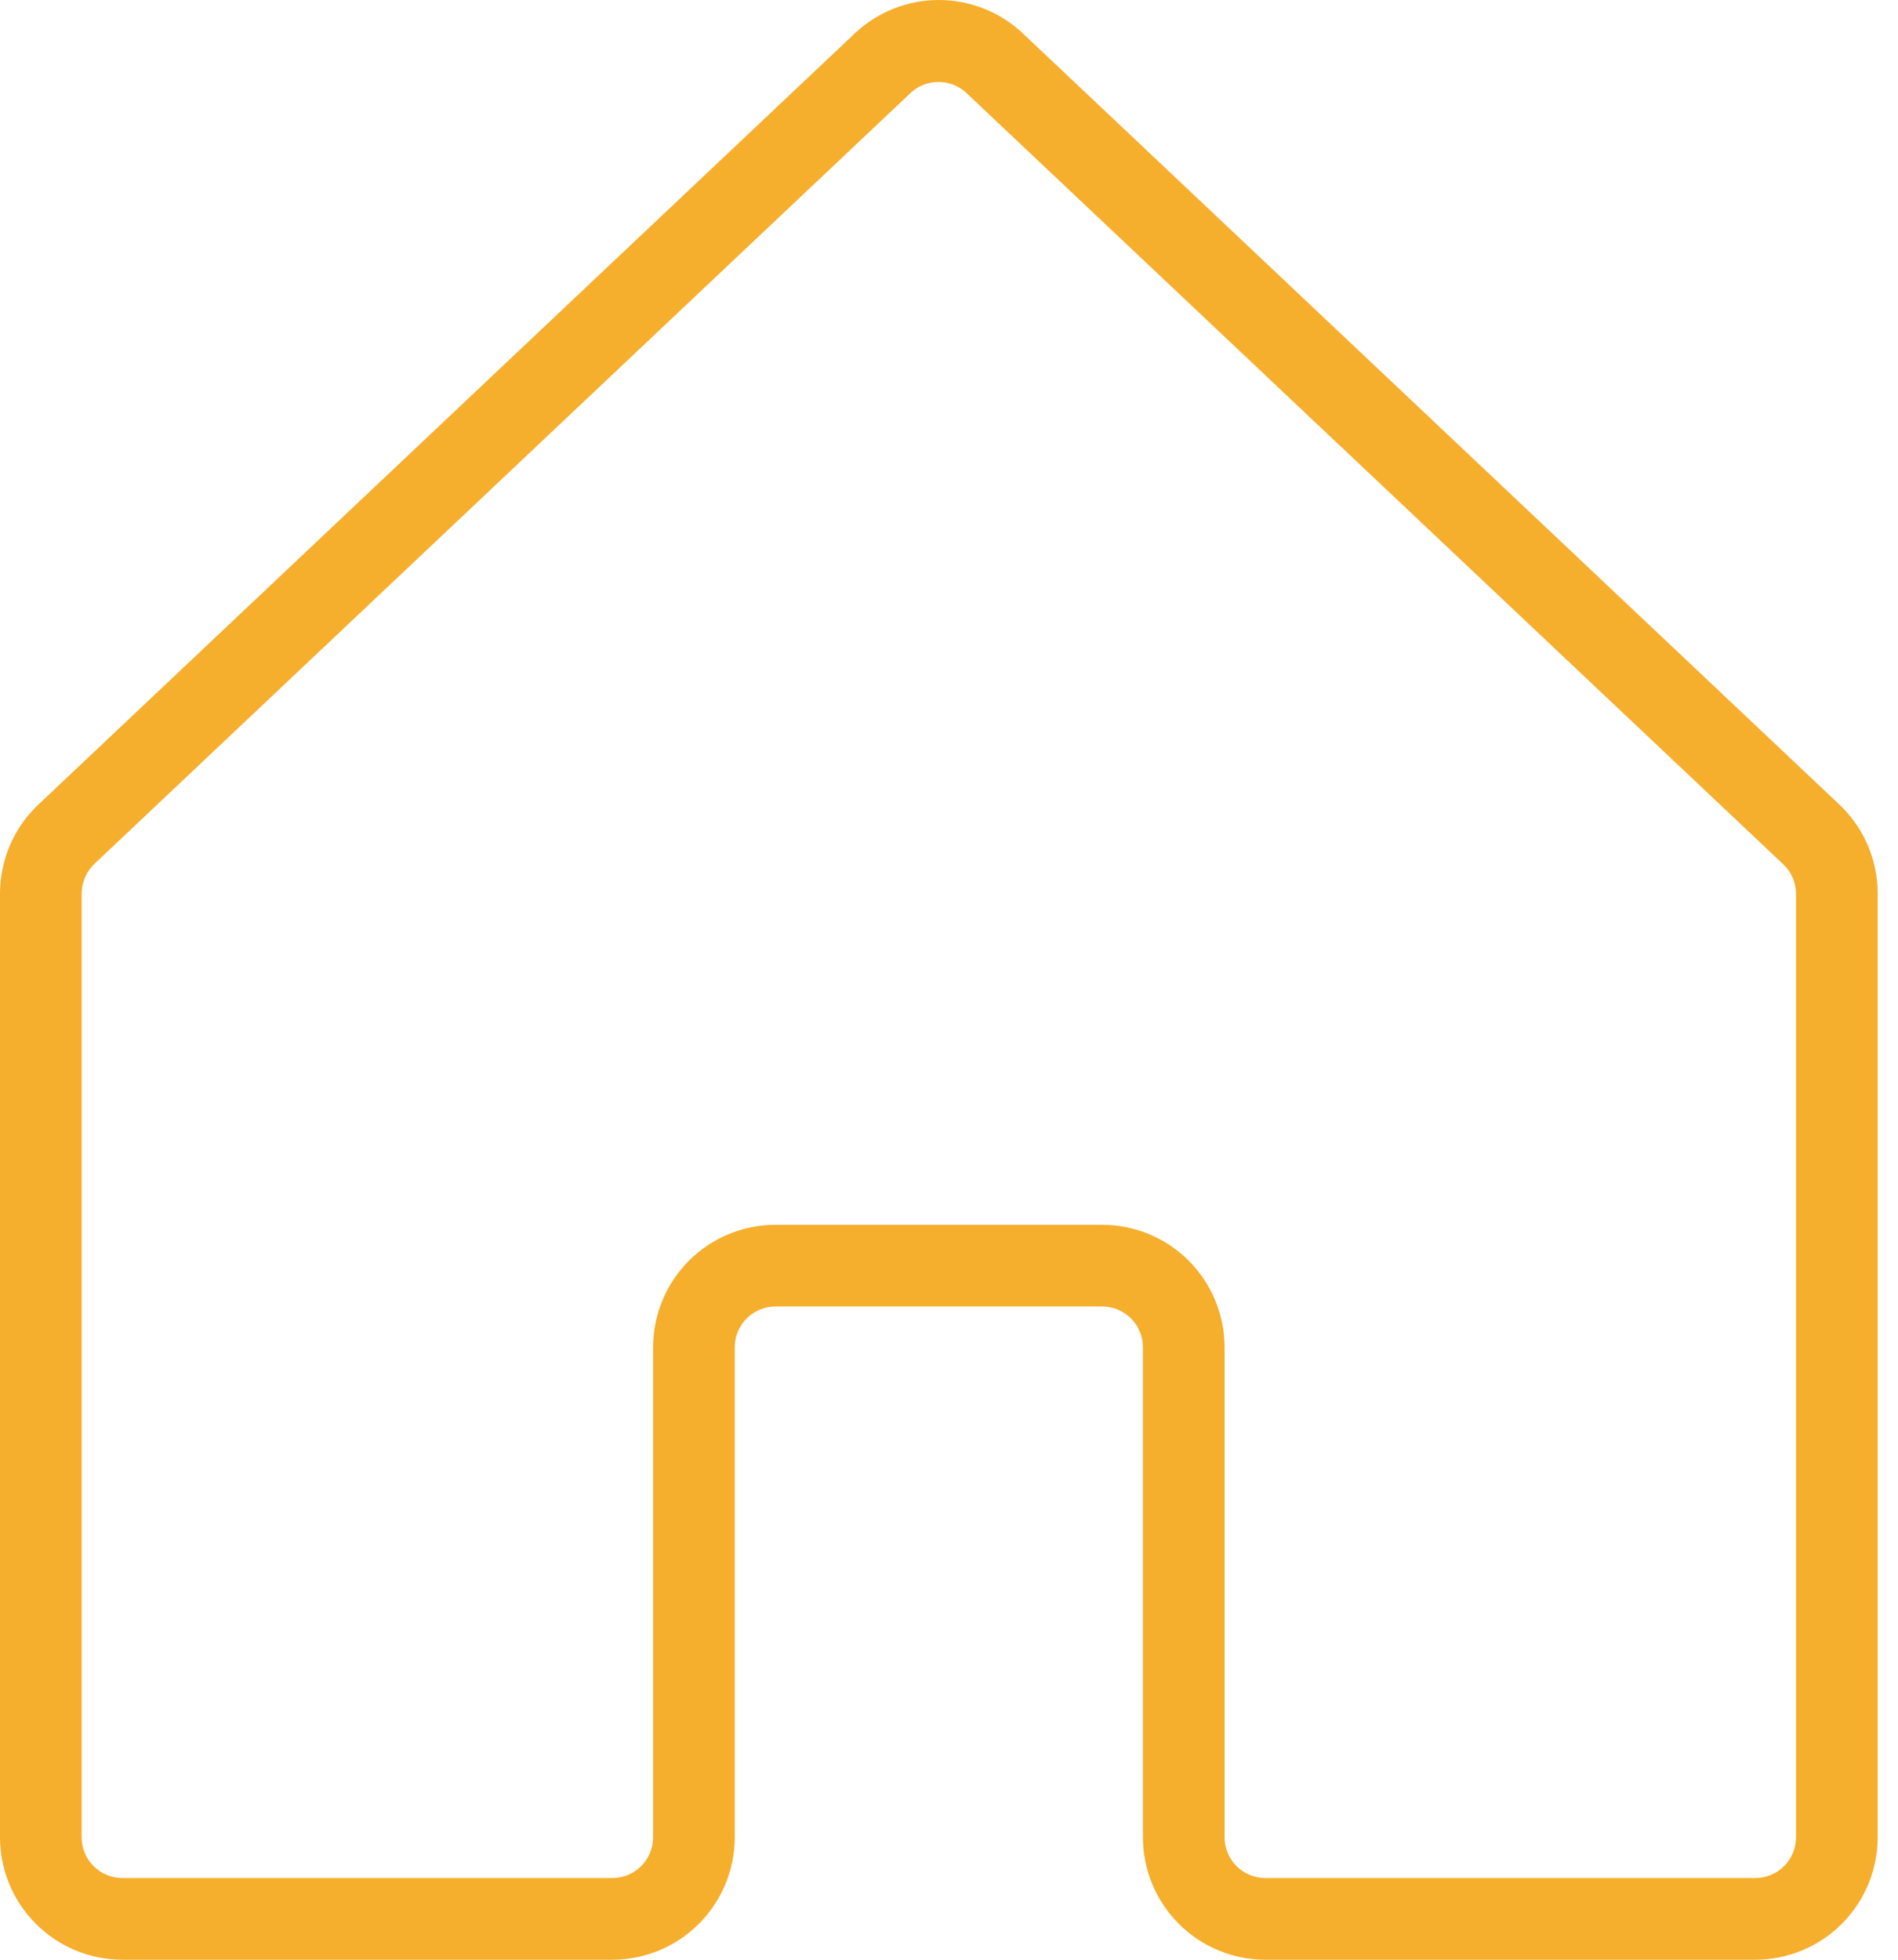 <svg xmlns="http://www.w3.org/2000/svg" width="62" height="64" viewBox="0 0 62 64" fill="none">
    <path
        d="M60.046 26.238L33.358 1.04C32.619 0.368 31.654 -0.003 30.655 1.90741e-05C29.655 0.003 28.693 0.38 27.958 1.057L1.31 26.222C0.898 26.596 0.568 27.053 0.343 27.562C0.117 28.071 0.001 28.622 0 29.178V60C0 61.061 0.421 62.078 1.172 62.828C1.922 63.579 2.939 64 4 64H20.001C21.062 64 22.079 63.579 22.829 62.828C23.58 62.078 24.001 61.061 24.001 60V43.999C24.001 43.645 24.142 43.306 24.392 43.056C24.642 42.806 24.981 42.666 25.334 42.666H36.002C36.355 42.666 36.694 42.806 36.944 43.056C37.195 43.306 37.335 43.645 37.335 43.999V60C37.335 61.061 37.757 62.078 38.507 62.828C39.257 63.579 40.274 64 41.335 64H57.336C58.397 64 59.414 63.579 60.164 62.828C60.915 62.078 61.336 61.061 61.336 60V29.178C61.336 28.626 61.221 28.079 60.999 27.573C60.777 27.067 60.453 26.613 60.046 26.238ZM58.669 60C58.669 60.353 58.529 60.693 58.279 60.943C58.029 61.193 57.69 61.333 57.336 61.333H41.335C40.982 61.333 40.642 61.193 40.392 60.943C40.142 60.693 40.002 60.353 40.002 60V43.999C40.002 42.938 39.58 41.921 38.83 41.17C38.08 40.42 37.063 39.999 36.002 39.999H25.334C24.274 39.999 23.256 40.42 22.506 41.17C21.756 41.921 21.334 42.938 21.334 43.999V60C21.334 60.353 21.194 60.693 20.944 60.943C20.694 61.193 20.355 61.333 20.001 61.333H4C3.647 61.333 3.307 61.193 3.057 60.943C2.807 60.693 2.667 60.353 2.667 60V29.178C2.669 28.989 2.71 28.803 2.788 28.631C2.866 28.459 2.979 28.305 3.12 28.178L29.768 3.014C30.012 2.796 30.329 2.675 30.656 2.675C30.984 2.675 31.3 2.796 31.545 3.014L58.233 28.208C58.372 28.335 58.483 28.489 58.558 28.662C58.633 28.834 58.671 29.02 58.669 29.208V60Z"
        fill="#F6AE2D" />
</svg>